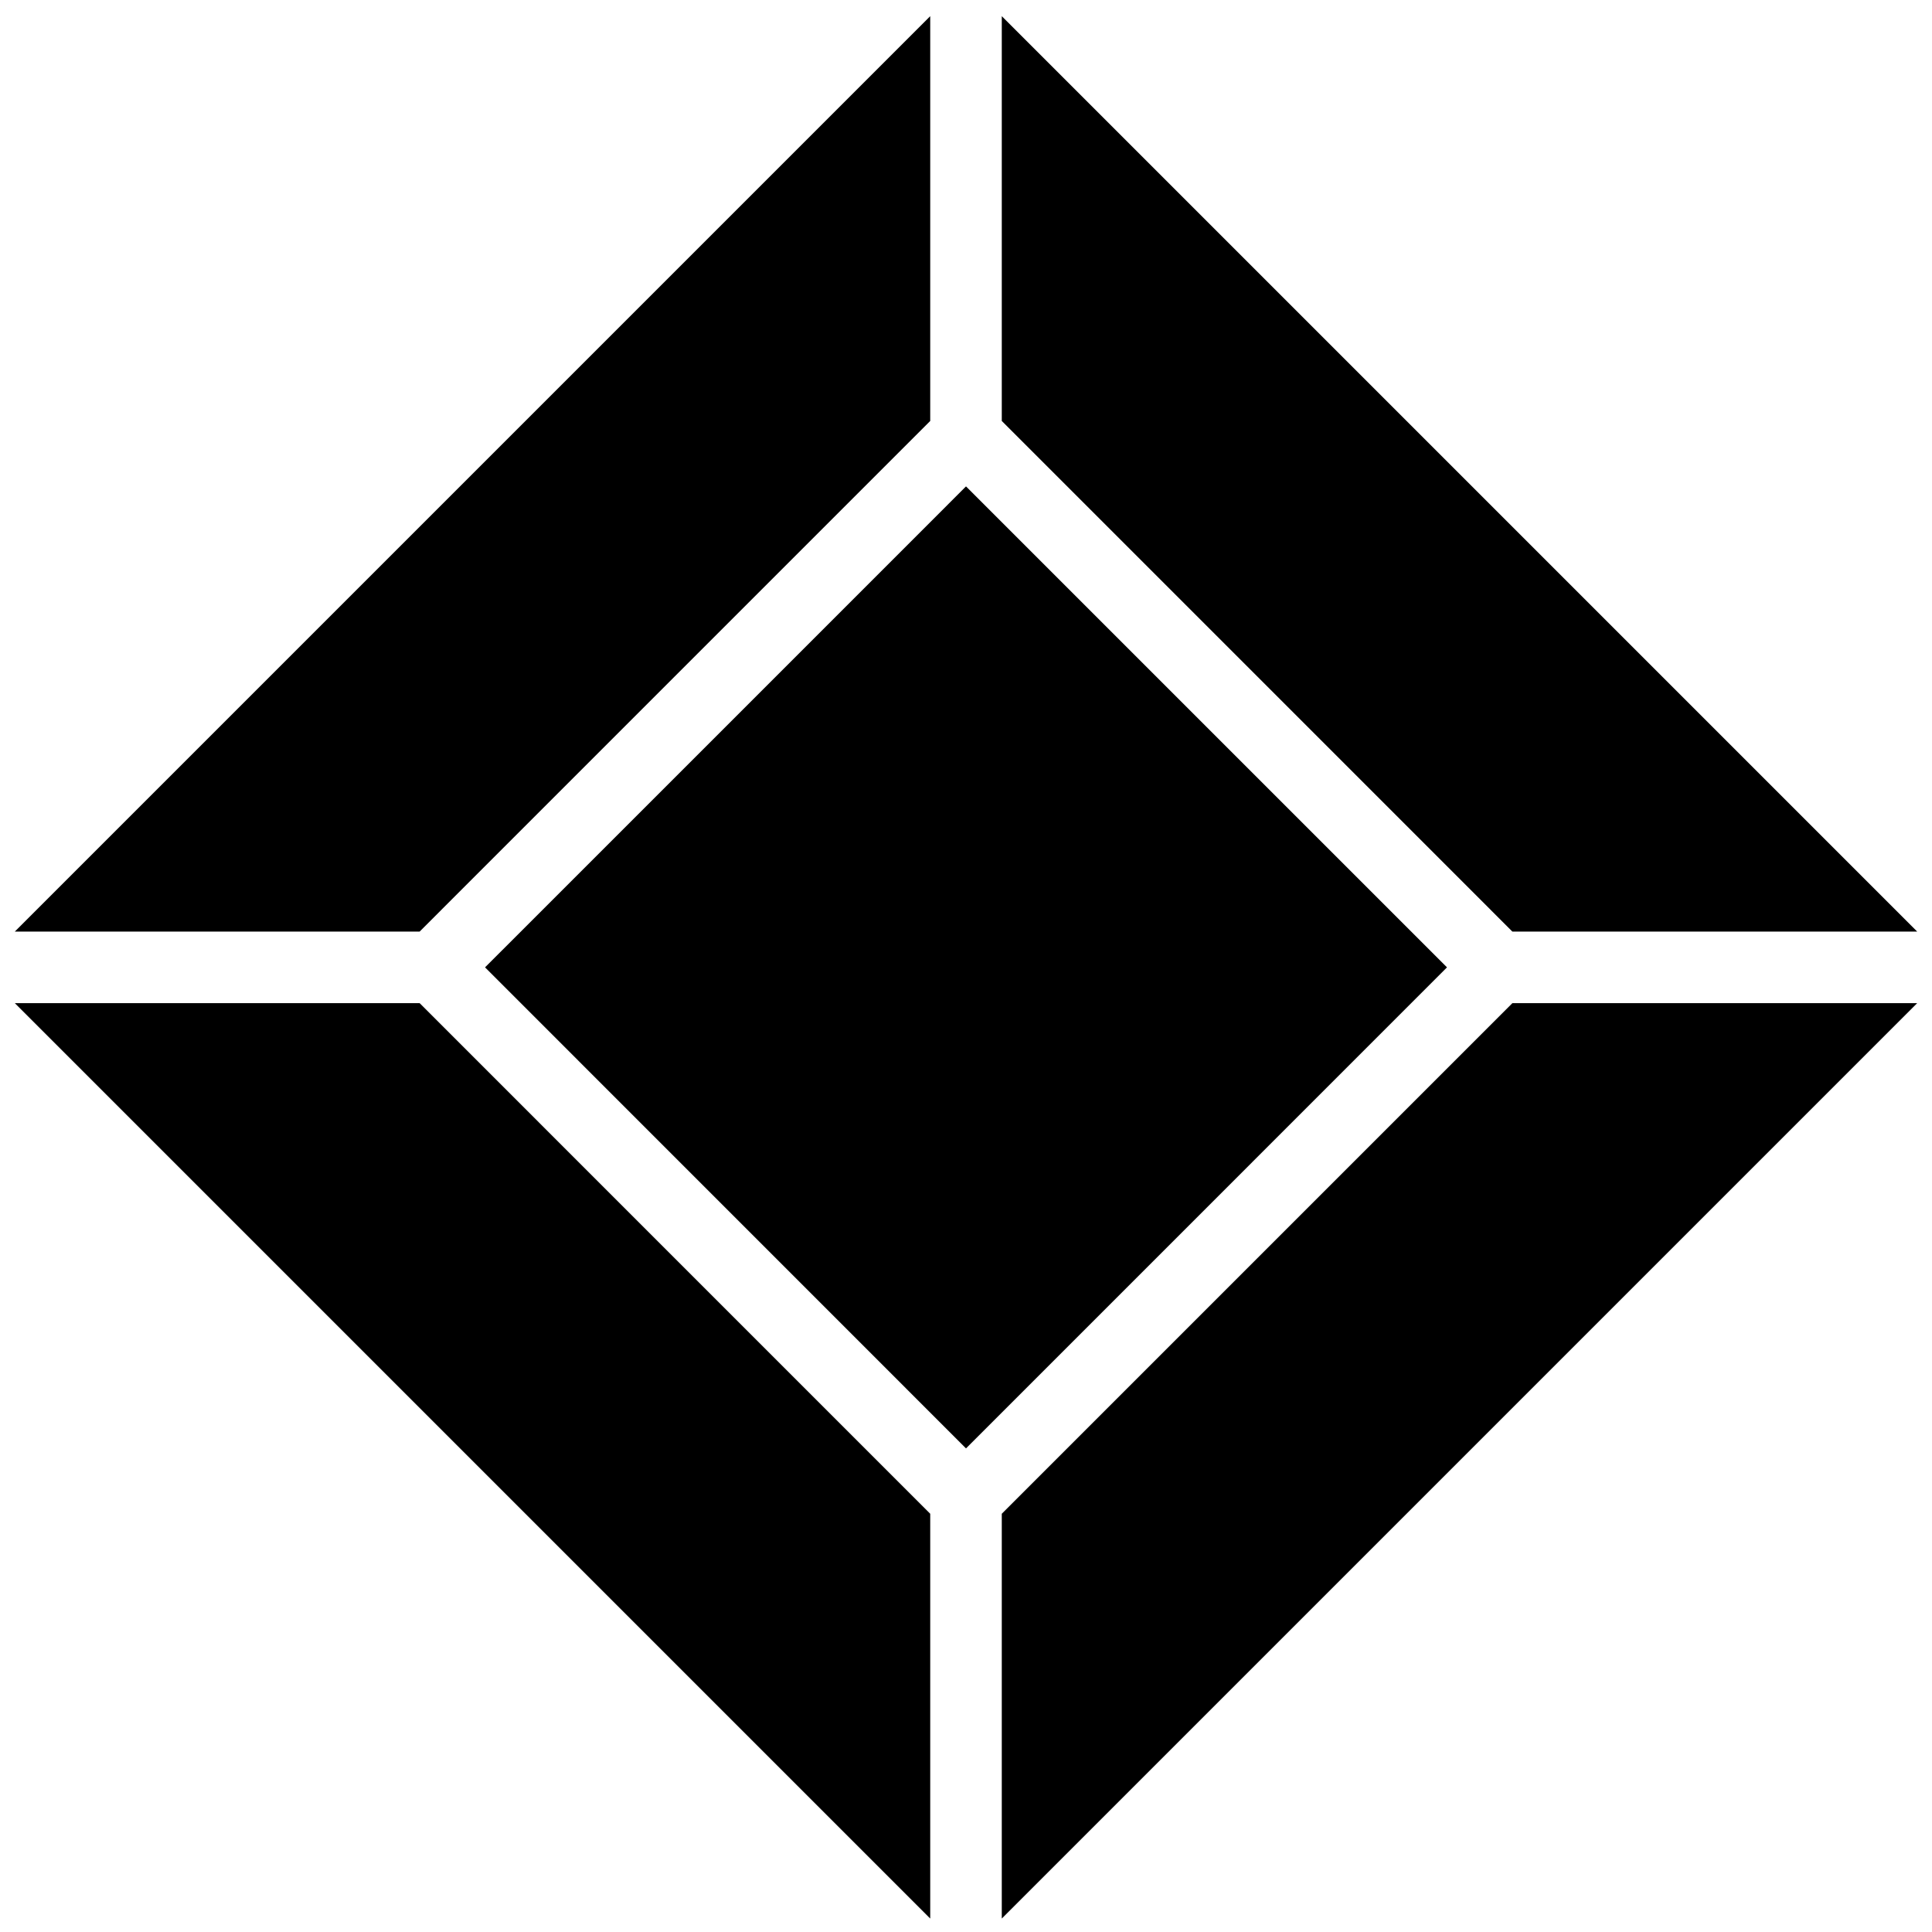 <?xml version="1.0" ?><svg height="54px" version="1.1" viewBox="0 0 54 54" width="54px" xmlns="http://www.w3.org/2000/svg" xmlns:xlink="http://www.w3.org/1999/xlink"><title/><desc/><defs/><g fill="none" fill-rule="evenodd" id="Page-1" stroke="none" stroke-width="1"><g fill="#000000" id="Icons" transform="translate(-723, -604)"><g id="26--Diamond--(precious,-stone,-gem,-jewelry,-diamond)" transform="translate(723, 604)"><polygon id="Fill-570" points="26 42.31 18.864 35.174 11.729 28.038 0.414 28.038 26 53.624"/><polygon id="Fill-572" points="11.729 26.038 18.864 18.902 26 11.766 26 0.452 0.414 26.038"/><polygon id="Fill-574" points="33.722 33.761 40.444 27.038 33.722 20.317 27 13.595 20.279 20.317 13.557 27.038 20.279 33.761 27 40.483"/><polygon id="Fill-576" points="28 0.452 28 11.766 35.136 18.902 42.271 26.038 53.586 26.038"/><polygon id="Fill-578" points="42.272 28.038 35.136 35.174 28 42.31 28 53.624 53.586 28.038"/></g></g></g></svg>